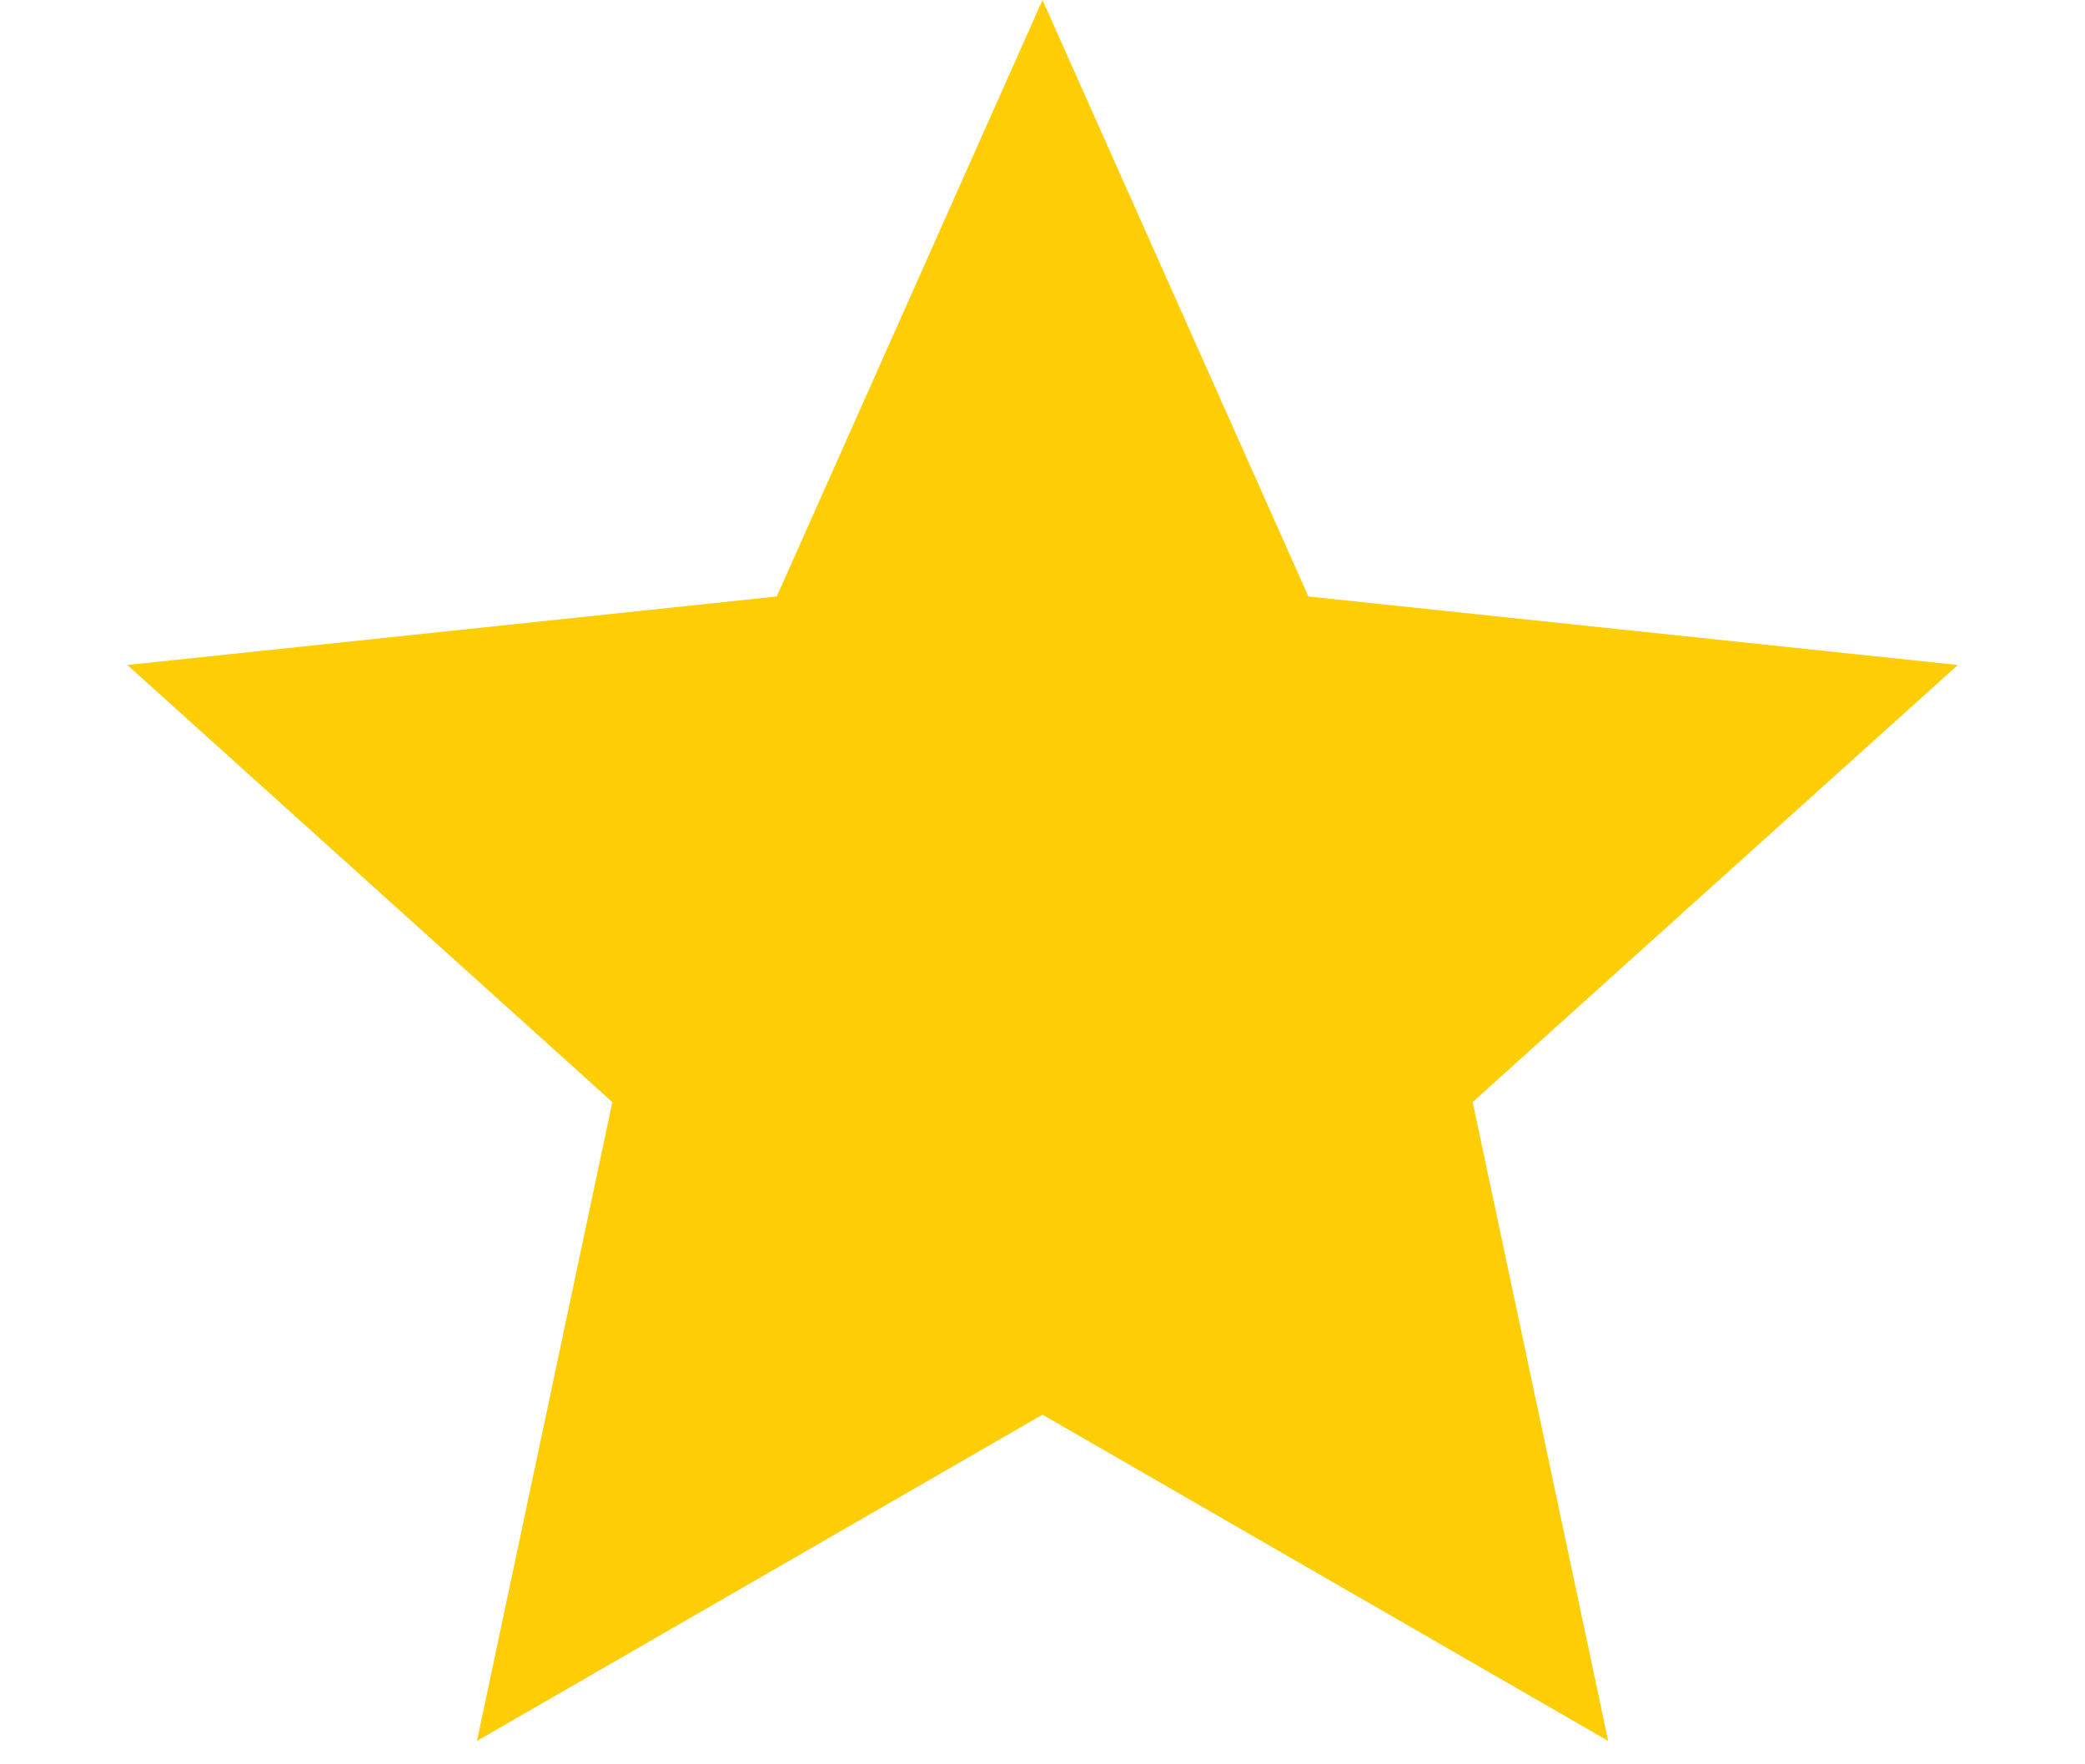 <?xml version="1.0" encoding="UTF-8"?>
<svg width="13px" height="11px" viewBox="0 0 13 11" version="1.1" xmlns="http://www.w3.org/2000/svg" xmlns:xlink="http://www.w3.org/1999/xlink">
    <title>icon-star</title>
    <g id="Page-1" stroke="none" stroke-width="1" fill="none" fill-rule="evenodd">
        <g id="icon-star" transform="translate(0.794, 0)" fill="#FDCD06" fill-rule="nonzero">
            <polygon id="Star" points="5.706 8.82 2.18 10.854 3.024 6.871 0 4.146 4.049 3.719 5.706 0 7.364 3.719 11.413 4.146 8.388 6.871 9.233 10.854"></polygon>
        </g>
    </g>
</svg>